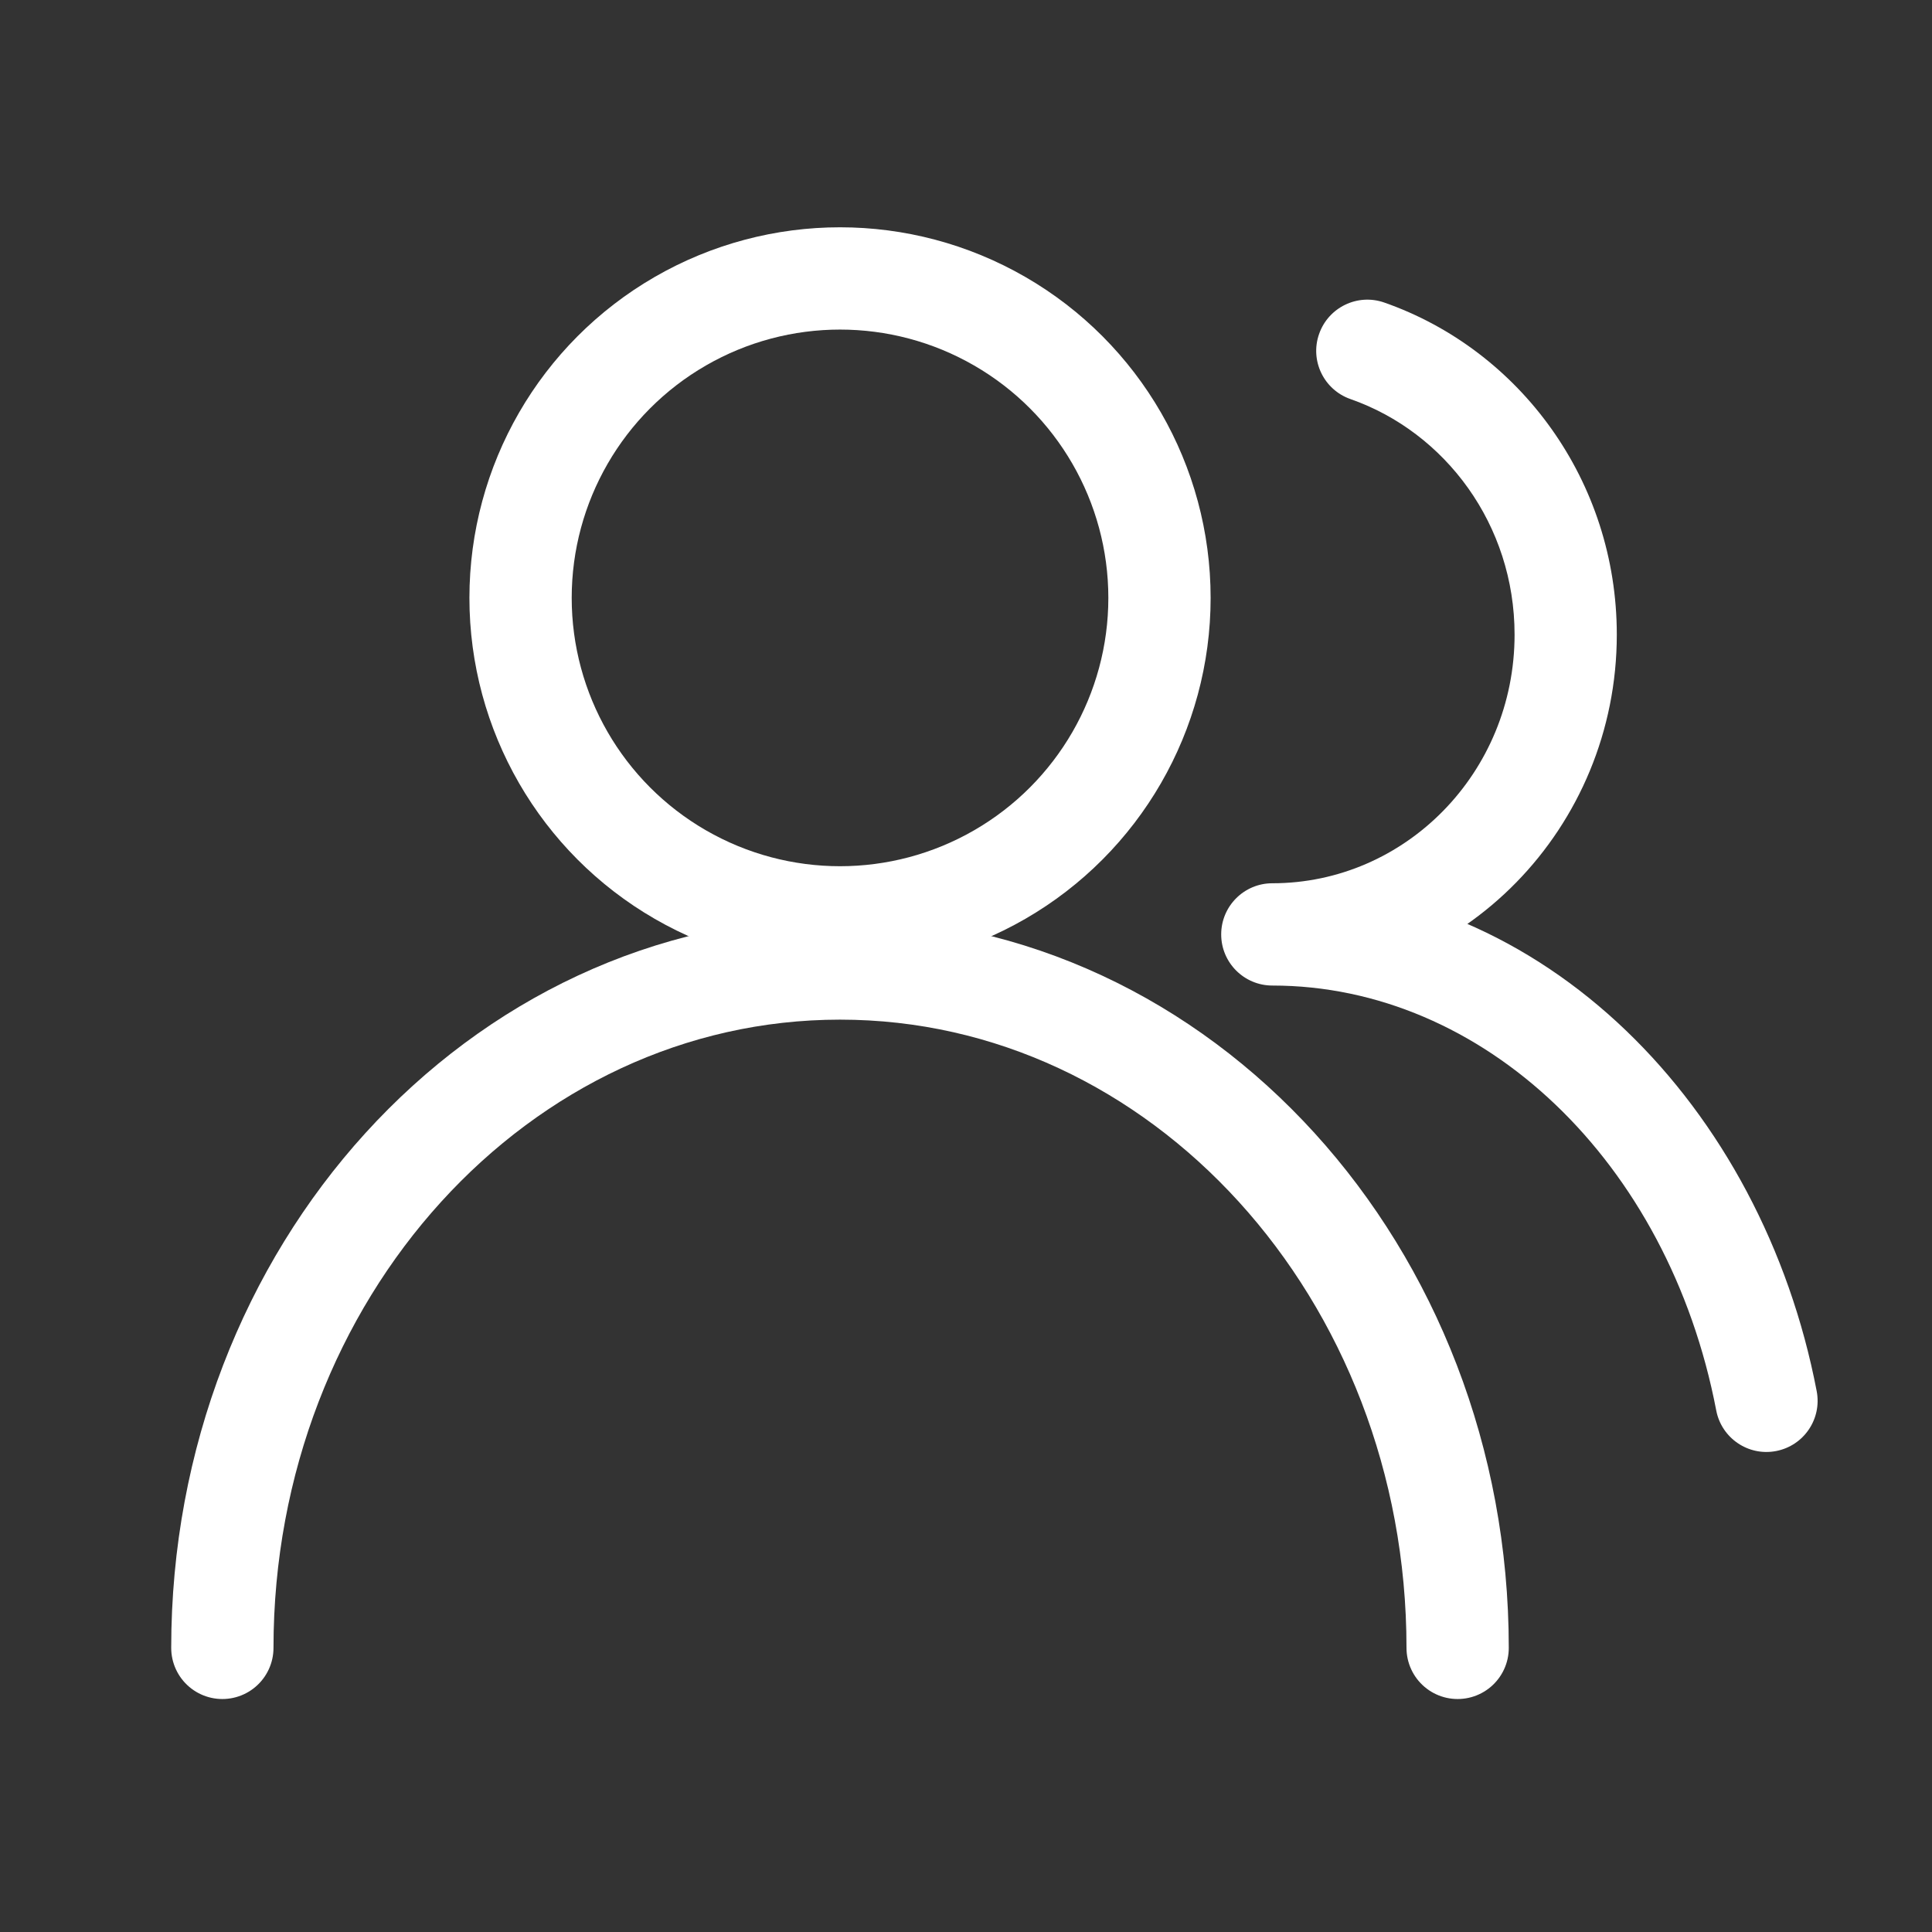<svg width="34" height="34" viewBox="0 0 34 34" fill="none" xmlns="http://www.w3.org/2000/svg">
<rect x="0" y="0" width="34" height="34" fill="#333333" stroke="none"/>
<circle cx="14.783" cy="10.522" r="5.622" stroke="white" stroke-width="1.8"/>
<path d="M25.652 29C25.652 22.397 20.786 17.044 14.783 17.044C8.779 17.044 3.913 22.397 3.913 29" stroke="white" stroke-width="1.8" stroke-linecap="round"/>
<path d="M22.391 15.544C21.894 15.544 21.491 15.947 21.491 16.444C21.491 16.941 21.894 17.344 22.391 17.344V15.544ZM24.36 5.324C23.891 5.16 23.378 5.408 23.214 5.877C23.049 6.346 23.297 6.859 23.766 7.023L24.36 5.324ZM30.203 24.822C30.297 25.31 30.768 25.63 31.256 25.536C31.745 25.442 32.064 24.971 31.971 24.483L30.203 24.822ZM26.654 11.168C26.654 13.603 24.727 15.544 22.391 15.544V17.344C25.758 17.344 28.453 14.56 28.453 11.168H26.654ZM23.766 7.023C25.437 7.608 26.654 9.235 26.654 11.168H28.453C28.453 8.468 26.75 6.16 24.36 5.324L23.766 7.023ZM22.391 17.344C26.095 17.344 29.361 20.43 30.203 24.822L31.971 24.483C31.011 19.475 27.174 15.544 22.391 15.544V17.344Z" fill="white"/>
</svg>
